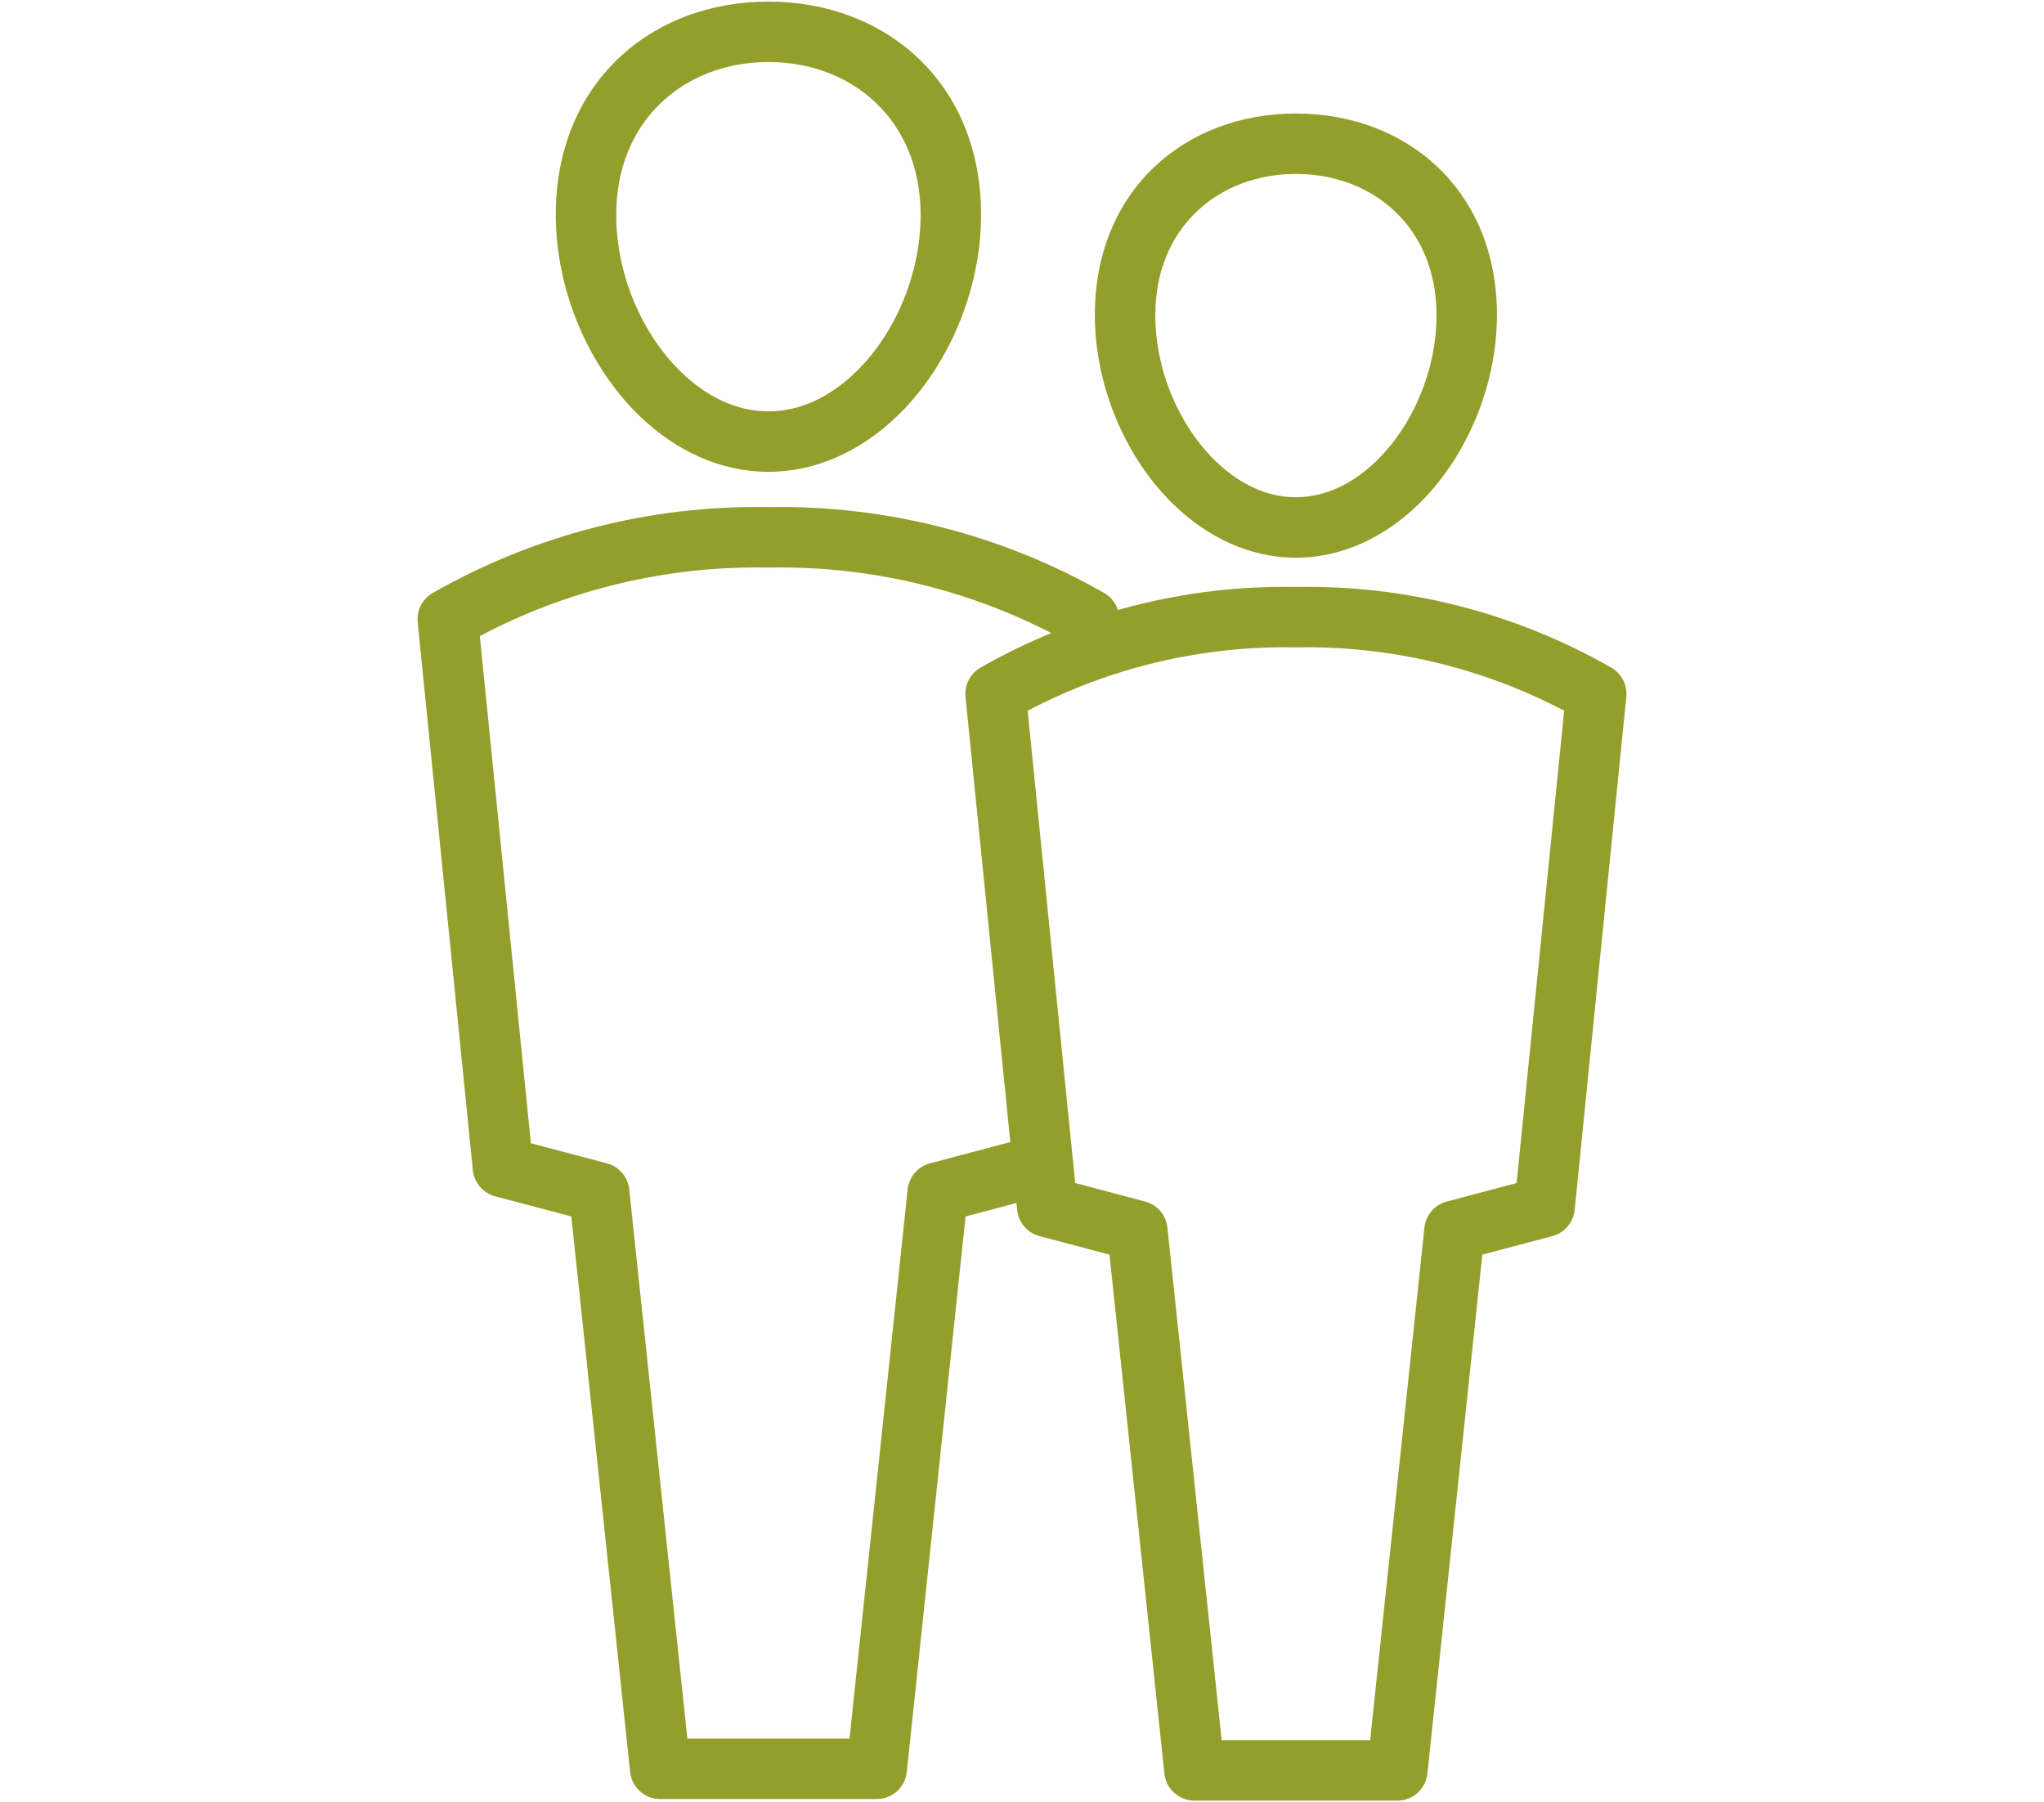 <?xml version="1.0" encoding="UTF-8" standalone="no"?><!DOCTYPE svg PUBLIC "-//W3C//DTD SVG 1.1//EN" "http://www.w3.org/Graphics/SVG/1.1/DTD/svg11.dtd"><svg width="100%" height="100%" viewBox="0 0 186 164" version="1.1" xmlns="http://www.w3.org/2000/svg" xmlns:xlink="http://www.w3.org/1999/xlink" xml:space="preserve" xmlns:serif="http://www.serif.com/" style="fill-rule:evenodd;clip-rule:evenodd;stroke-linejoin:round;stroke-miterlimit:2;"><g id="Gruppe_163"></g><g id="Gruppe_162"></g><g id="Gruppe_160"><path d="M93.386,103.544l-8.76,2.318c-1.103,0.292 -1.912,1.234 -2.032,2.369l-5.289,49.978c-0,0 -14.756,0 -14.756,0c0,0 -5.289,-49.978 -5.289,-49.978c-0.12,-1.135 -0.929,-2.077 -2.032,-2.369l-6.919,-1.831c0,0 -4.646,-46.151 -4.646,-46.151c8.061,-4.257 17.08,-6.407 26.212,-6.235c0.035,0.001 0.069,0.001 0.104,0c9.724,-0.183 19.32,2.267 27.767,7.089c1.318,0.752 2.999,0.293 3.751,-1.025c0.753,-1.318 0.294,-2.999 -1.025,-3.752c-9.298,-5.308 -19.859,-8.007 -30.563,-7.812c-10.68,-0.192 -21.235,2.507 -30.527,7.812c-0.944,0.539 -1.482,1.583 -1.373,2.664l5.019,49.857c0.115,1.14 0.925,2.09 2.033,2.383l6.929,1.833c-0,0 5.35,50.555 5.35,50.555c0.148,1.399 1.328,2.46 2.735,2.46l19.704,0c1.407,0 2.587,-1.061 2.735,-2.46l5.35,-50.555c0,0 6.928,-1.833 6.928,-1.833c1.468,-0.388 2.344,-1.895 1.956,-3.362c-0.389,-1.467 -1.895,-2.343 -3.362,-1.955Z" style="fill:#949e2a;"/><path d="M69.925,0.145c-10.685,0 -19.35,7.406 -19.35,19.4c0,6.927 3.016,13.869 7.638,18.32c3.274,3.153 7.34,5.069 11.712,5.069c4.372,0 8.437,-1.915 11.712,-5.067c4.622,-4.449 7.638,-11.39 7.638,-18.322c0,-12.003 -8.663,-19.4 -19.35,-19.4Zm0,5.5c7.653,0 13.85,5.304 13.85,13.9c0,5.429 -2.333,10.876 -5.952,14.36c-2.22,2.136 -4.934,3.529 -7.898,3.529c-2.964,0.001 -5.677,-1.394 -7.897,-3.531c-3.619,-3.485 -5.953,-8.933 -5.953,-14.358c0,-8.589 6.199,-13.9 13.85,-13.9Z" style="fill:#949e2a;"/><path d="M117.926,53.408c-10.05,-0.18 -19.965,2.356 -28.695,7.34c-0.943,0.539 -1.481,1.583 -1.372,2.664l4.7,46.687c0.115,1.14 0.924,2.09 2.032,2.383l6.369,1.686c-0,0 5,47.226 5,47.226c0.148,1.399 1.328,2.461 2.735,2.46l18.46,0c1.407,0 2.587,-1.061 2.735,-2.46l5,-47.225c0,0 6.369,-1.686 6.369,-1.686c1.108,-0.293 1.917,-1.243 2.032,-2.383l4.7,-46.687c0.109,-1.081 -0.429,-2.125 -1.372,-2.664c-8.734,-4.987 -18.655,-7.523 -28.71,-7.341l0.017,0Zm-0.052,5.5c0.035,0.001 0.069,0.001 0.104,0c8.484,-0.159 16.862,1.829 24.358,5.765c0,0.001 -4.326,42.981 -4.326,42.981c-0,-0 -6.359,1.683 -6.359,1.683c-1.103,0.292 -1.911,1.235 -2.031,2.369l-4.939,46.648c-0,0 -13.512,0 -13.512,0c0,0 -4.939,-46.649 -4.939,-46.649c-0.12,-1.134 -0.928,-2.077 -2.031,-2.369l-6.359,-1.683c0,-0 -4.326,-42.98 -4.326,-42.98c7.496,-3.937 15.876,-5.925 24.36,-5.765Z" style="fill:#949e2a;"/><path d="M117.925,10.328c-10.102,0 -18.295,6.992 -18.295,18.339c0,6.537 2.847,13.086 7.207,17.286c3.1,2.986 6.95,4.797 11.088,4.797c4.138,0 7.988,-1.811 11.088,-4.797c4.36,-4.199 7.207,-10.749 7.207,-17.287c0,-11.347 -8.193,-18.338 -18.295,-18.338Zm0,5.5c7.068,0 12.795,4.898 12.795,12.838c0,5.036 -2.164,10.092 -5.522,13.326c-2.045,1.969 -4.543,3.258 -7.273,3.258c-2.73,0 -5.228,-1.289 -7.273,-3.259c-3.358,-3.234 -5.522,-8.29 -5.522,-13.325c0,-7.939 5.727,-12.838 12.795,-12.838Z" style="fill:#949e2a;"/></g></svg>